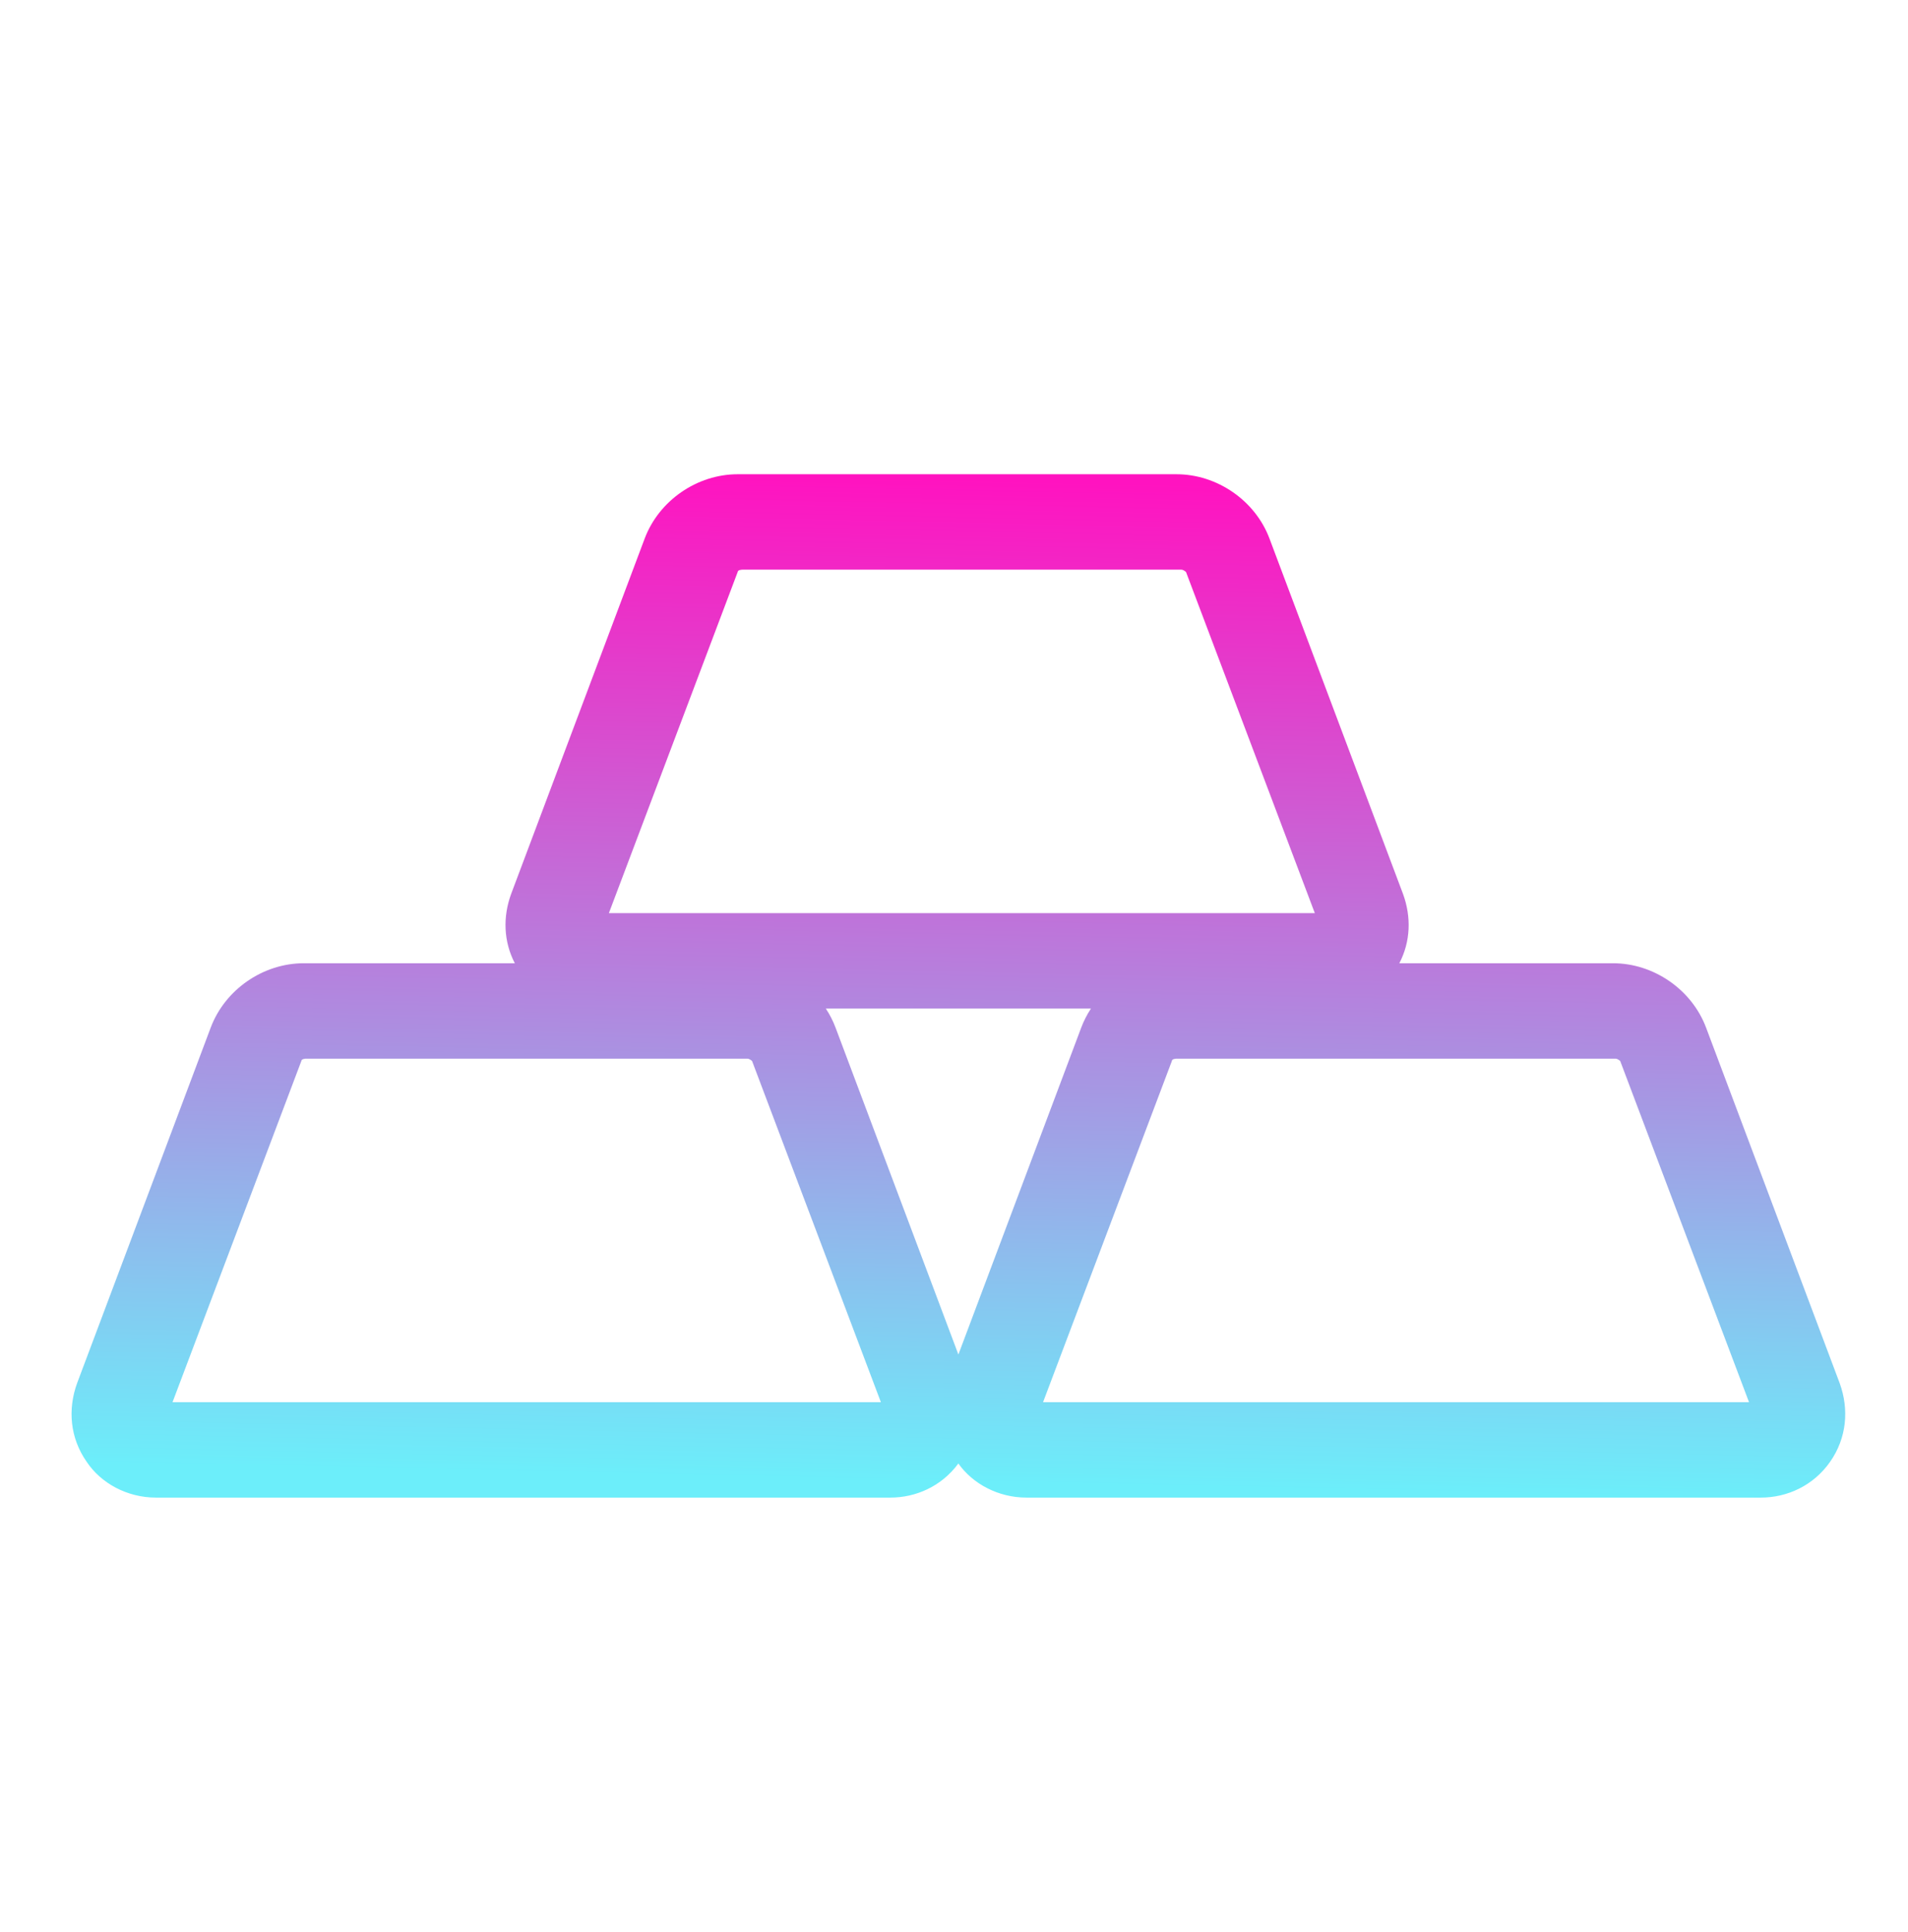 <svg width="80" height="81" viewBox="0 0 80 81" fill="none" xmlns="http://www.w3.org/2000/svg">
<path fill-rule="evenodd" clip-rule="evenodd" d="M45.742 42.281H34.626C34.79 42.53 34.928 42.797 35.034 43.081L40.184 56.783L45.334 43.081C45.44 42.797 45.578 42.53 45.742 42.281ZM58.672 40.381C59.147 39.47 59.177 38.438 58.829 37.481L53.229 22.581C52.629 20.981 51.029 19.881 49.329 19.881H30.929C29.229 19.881 27.629 20.981 27.029 22.581L21.429 37.481C21.081 38.438 21.112 39.47 21.586 40.381H12.734C11.034 40.381 9.434 41.481 8.834 43.081L3.234 57.981C2.834 59.081 2.934 60.281 3.634 61.281C4.234 62.181 5.334 62.781 6.534 62.781H37.334C38.408 62.781 39.481 62.305 40.183 61.352C40.792 62.212 41.866 62.781 43.034 62.781H73.834C74.934 62.781 76.034 62.281 76.734 61.281C77.434 60.281 77.534 59.081 77.134 57.981L71.534 43.081C70.934 41.481 69.334 40.381 67.634 40.381H58.672ZM25.529 38.281H55.129L49.729 23.981C49.729 23.981 49.629 23.881 49.529 23.881H31.129C31.129 23.881 30.929 23.881 30.929 23.981L25.529 38.281ZM7.234 58.781H36.934L31.534 44.481C31.534 44.481 31.434 44.381 31.334 44.381H12.834C12.834 44.381 12.634 44.381 12.634 44.481L7.234 58.781ZM73.334 58.781H43.734L49.134 44.481C49.134 44.381 49.334 44.381 49.334 44.381H67.734C67.834 44.381 67.934 44.481 67.934 44.481L73.334 58.781Z" fill="url(#paint0_linear_944_3174)"/>
<defs>
<linearGradient id="paint0_linear_944_3174" x1="50.27" y1="62.36" x2="51.178" y2="20.321" gradientUnits="userSpaceOnUse">
<stop offset="0" stop-color="#6CEEFA"/>
<stop offset="1" stop-color="#FF13C0"/>
</linearGradient>
</defs>
</svg>
